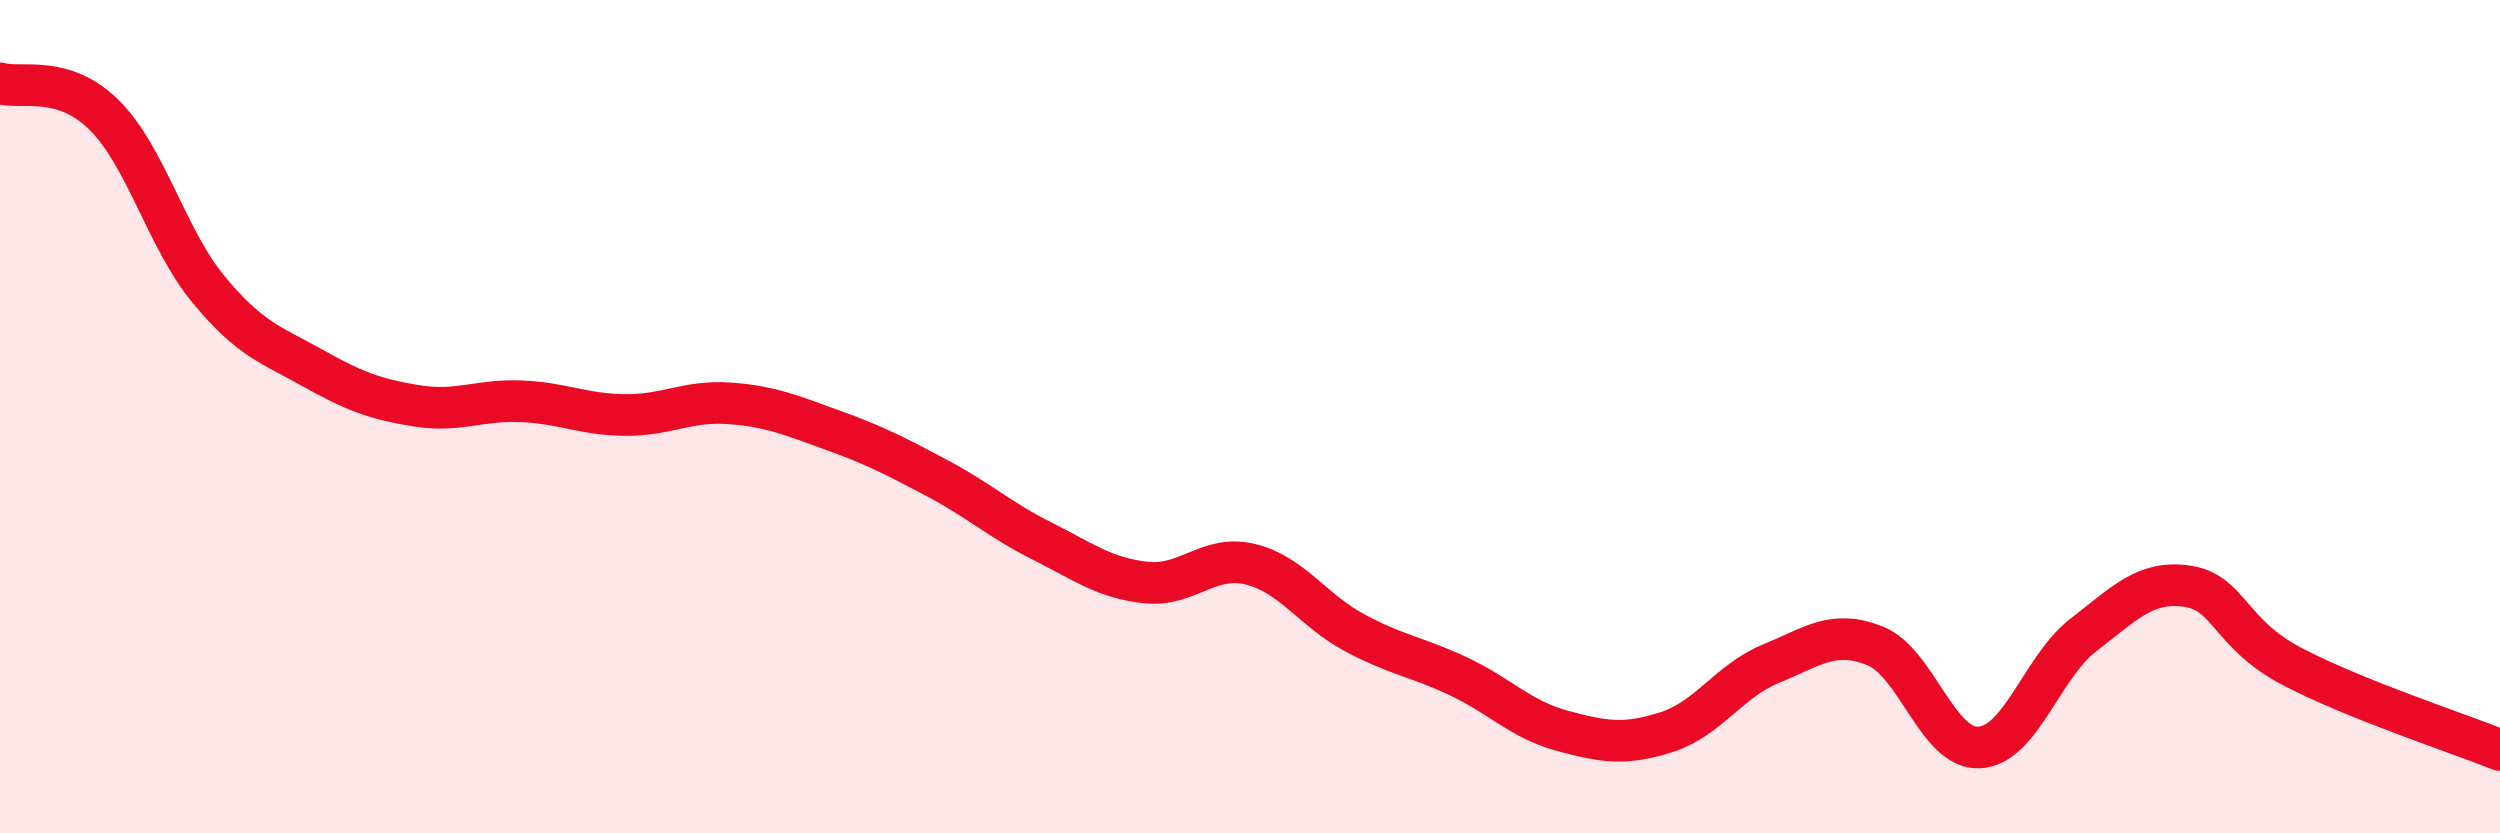 
    <svg width="60" height="20" viewBox="0 0 60 20" xmlns="http://www.w3.org/2000/svg">
      <path
        d="M 0,2 C 0.5,2.15 1.5,1.77 2.5,2.76 C 3.5,3.75 4,5.73 5,6.94 C 6,8.15 6.5,8.27 7.5,8.83 C 8.5,9.39 9,9.58 10,9.74 C 11,9.9 11.5,9.59 12.5,9.63 C 13.5,9.67 14,9.95 15,9.96 C 16,9.97 16.5,9.61 17.5,9.68 C 18.5,9.75 19,9.97 20,10.33 C 21,10.69 21.5,10.95 22.5,11.48 C 23.5,12.01 24,12.48 25,12.98 C 26,13.48 26.5,13.87 27.5,13.98 C 28.5,14.09 29,13.3 30,13.54 C 31,13.78 31.5,14.64 32.5,15.18 C 33.5,15.72 34,15.76 35,16.23 C 36,16.7 36.5,17.27 37.5,17.54 C 38.5,17.81 39,17.89 40,17.57 C 41,17.25 41.5,16.34 42.5,15.93 C 43.5,15.52 44,15.1 45,15.5 C 46,15.9 46.5,17.99 47.5,17.94 C 48.5,17.89 49,16.01 50,15.24 C 51,14.47 51.5,13.92 52.5,14.07 C 53.5,14.22 53.5,15.2 55,15.99 C 56.5,16.78 59,17.6 60,18L60 20L0 20Z"
        fill="#EB0A25"
        opacity="0.1"
        stroke-linecap="round"
        stroke-linejoin="round"
      />
      <path
        d="M 0,2 C 0.5,2.15 1.5,1.77 2.5,2.76 C 3.5,3.75 4,5.73 5,6.94 C 6,8.15 6.5,8.27 7.5,8.83 C 8.5,9.39 9,9.58 10,9.74 C 11,9.9 11.5,9.59 12.5,9.63 C 13.5,9.67 14,9.95 15,9.96 C 16,9.97 16.5,9.61 17.5,9.68 C 18.5,9.75 19,9.97 20,10.33 C 21,10.69 21.5,10.95 22.5,11.48 C 23.5,12.01 24,12.48 25,12.98 C 26,13.48 26.5,13.87 27.5,13.98 C 28.5,14.09 29,13.3 30,13.54 C 31,13.78 31.5,14.64 32.5,15.18 C 33.5,15.72 34,15.76 35,16.23 C 36,16.7 36.5,17.27 37.5,17.54 C 38.5,17.81 39,17.89 40,17.57 C 41,17.25 41.5,16.34 42.5,15.93 C 43.5,15.52 44,15.1 45,15.5 C 46,15.9 46.5,17.99 47.5,17.94 C 48.5,17.89 49,16.01 50,15.24 C 51,14.47 51.5,13.92 52.5,14.07 C 53.5,14.22 53.5,15.2 55,15.99 C 56.5,16.78 59,17.6 60,18"
        stroke="#EB0A25"
        stroke-width="1"
        fill="none"
        stroke-linecap="round"
        stroke-linejoin="round"
      />
    </svg>
  